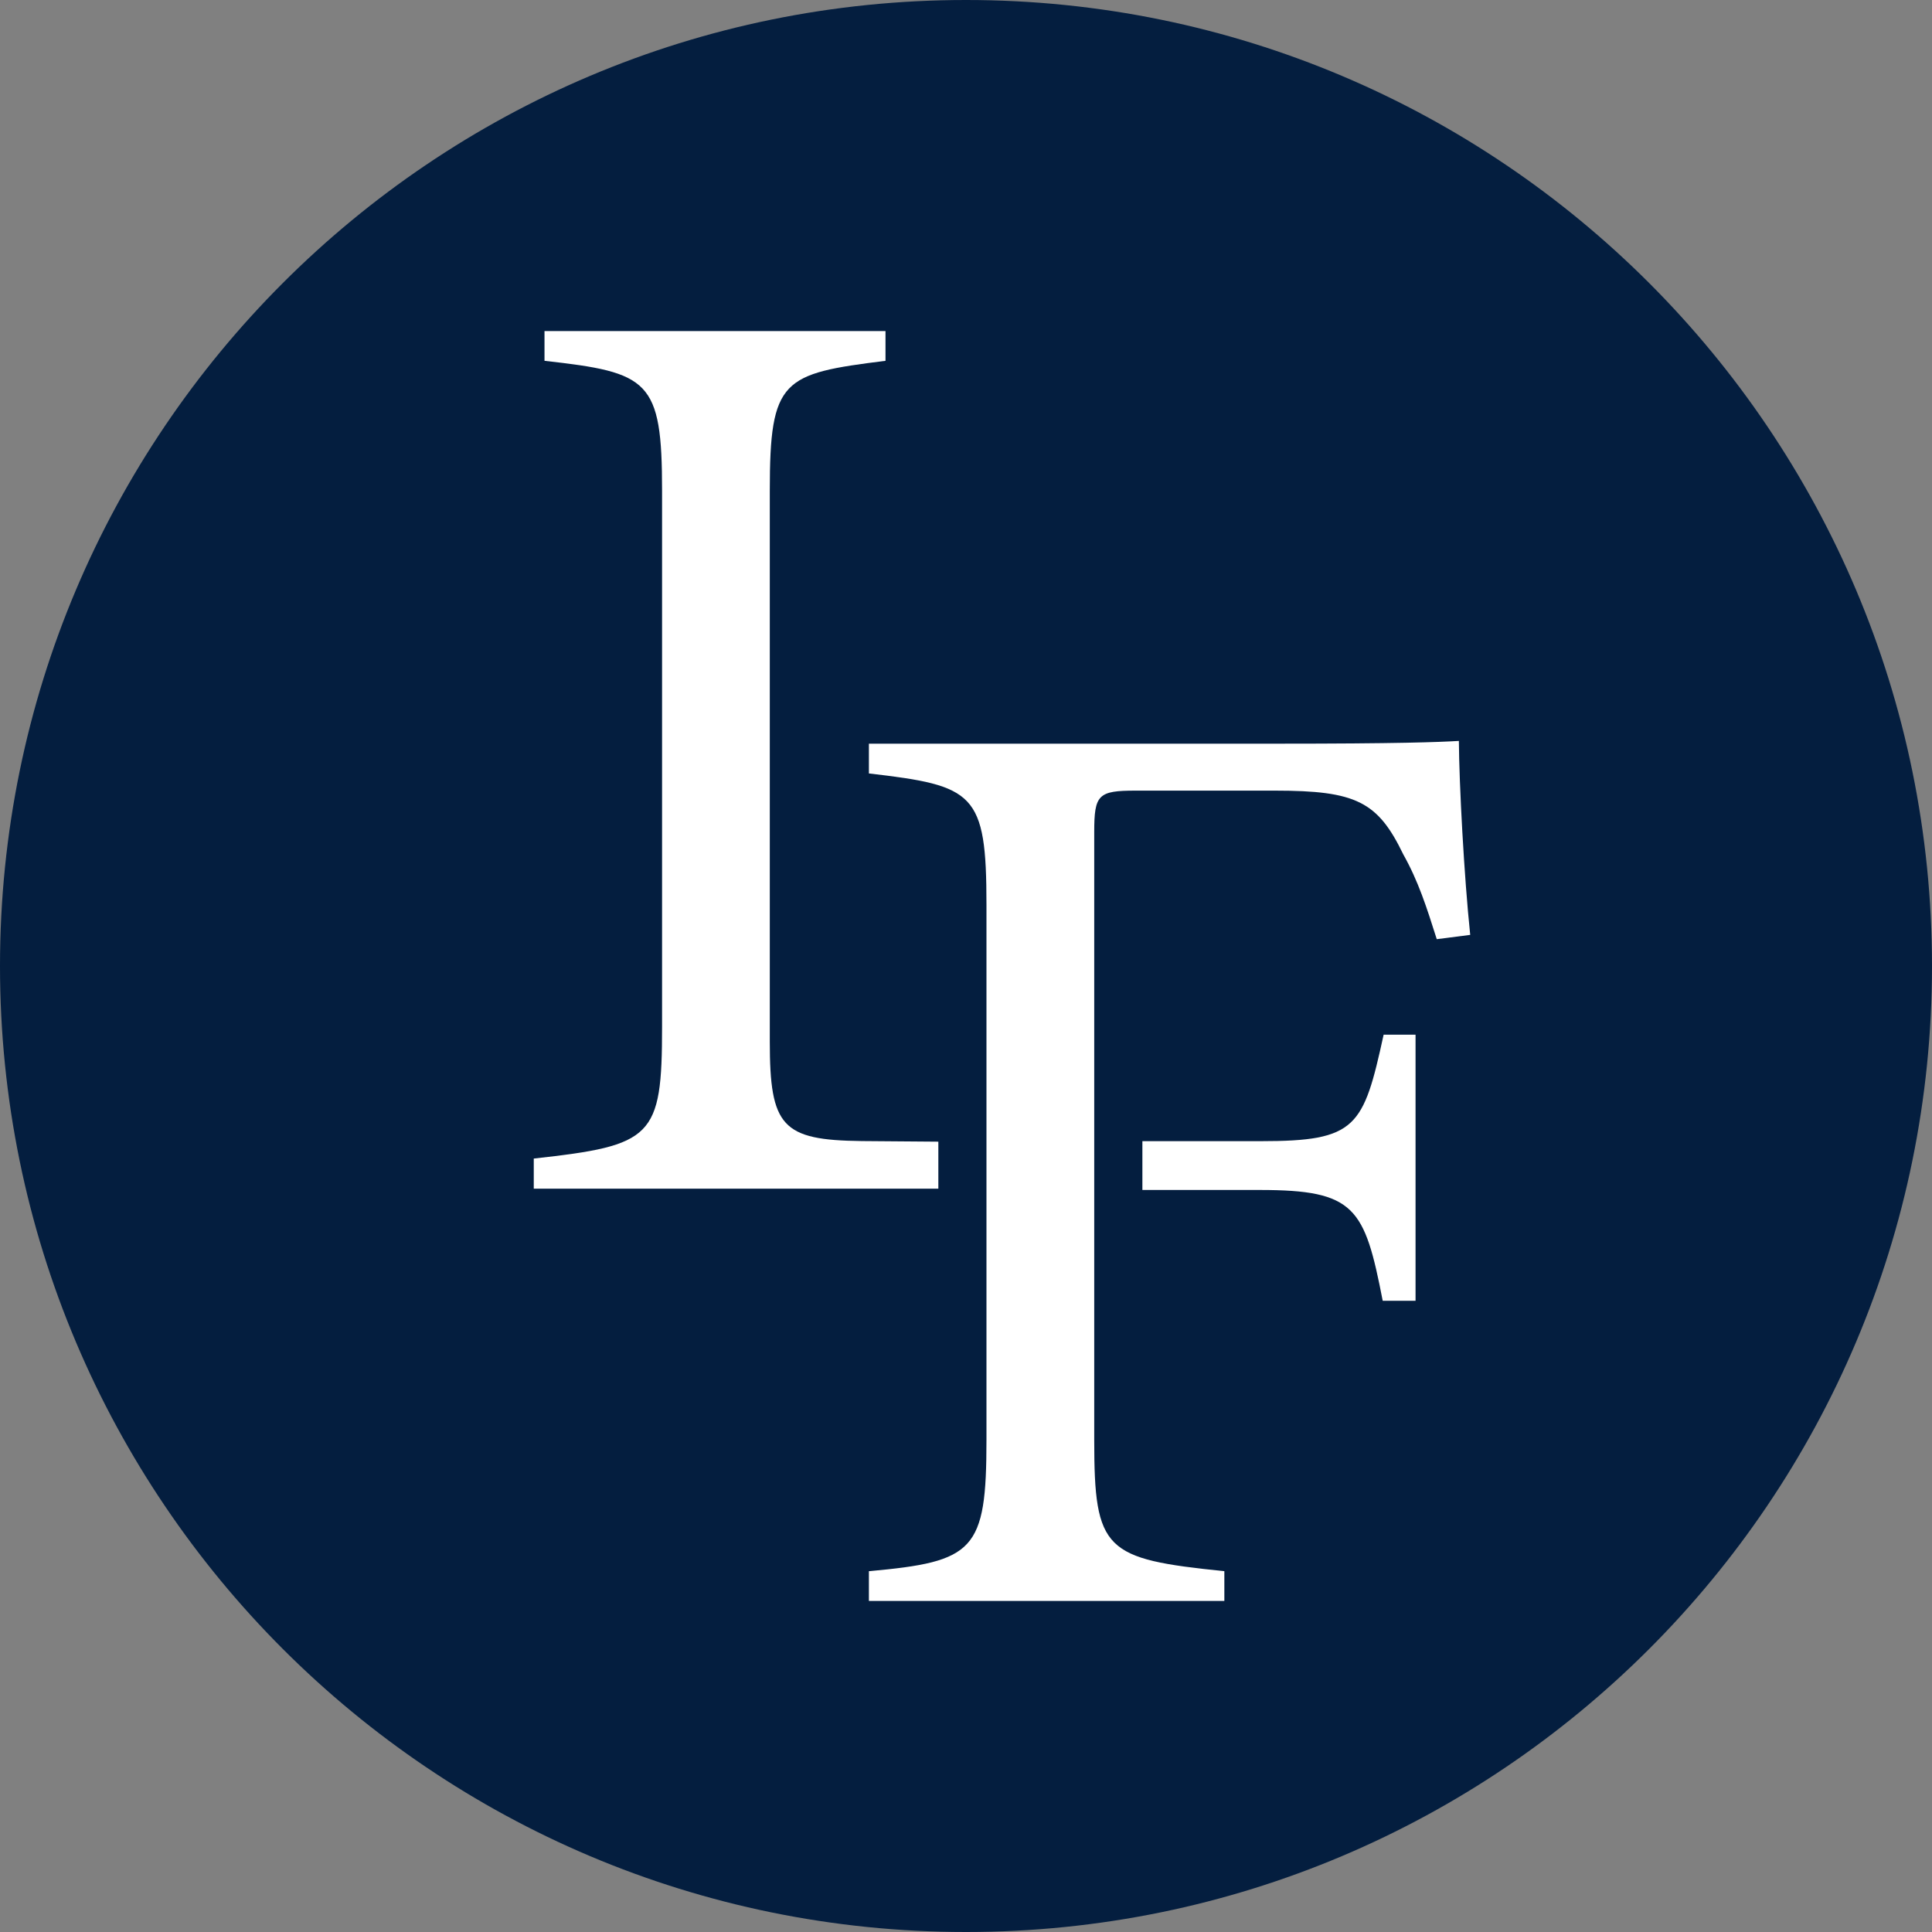 <svg viewBox="0 0 540 540" xmlns="http://www.w3.org/2000/svg" xmlns:xlink="http://www.w3.org/1999/xlink"><rect x="0" y="0" width="540" height="540" fill="#808080" stroke="none"/><clipPath id="a"><path d="m0 0h540v540h-540z"/></clipPath><g clip-path="url(#a)"><path d="m0 270c0-149.12 120.88-270 270-270s270 120.88 270 270-120.88 270-270 270-270-120.88-270-270" fill="#041e3f"/><g fill="#fff"><path d="m240.81 318.93c-22.22-.26-25.65-4.03-25.65-27.8v-153.99c0-31.23 3.52-32.69 32.34-36.29v-8.32h-95.31v8.32c29.25 3.26 32.86 5.32 32.86 36.29v149.88c0 30.97-2.57 33.12-35.86 36.8v8.41h113.08v-13.13c-10.39-.09-19.4-.17-21.46-.17"/><path d="m352.41 318.96h-33.11v13.64h32.86c26.6 0 29.25 4.89 34.31 30.97h9.18v-74.38h-8.92c-5.66 25.91-7.55 29.77-34.32 29.77m55.34-111.87c-5.58.34-17.07.77-50.7.77h-114.19v8.32c29.51 3.43 32.86 5.32 32.86 36.72v149.53c0 31.06-3.35 34.06-32.86 36.72v8.32h99.35v-8.32c-33.46-3.43-36.37-5.66-36.37-36.72v-169.87c0-10.47 1.11-11.58 11.58-11.58h38.95c22.74 0 28.74 3.09 35.86 17.84 4.2 7.47 6.52 14.76 9.35 23.68l9.35-1.2c-1.72-16.38-3.09-42.21-3.17-54.22"/></g></g></svg>